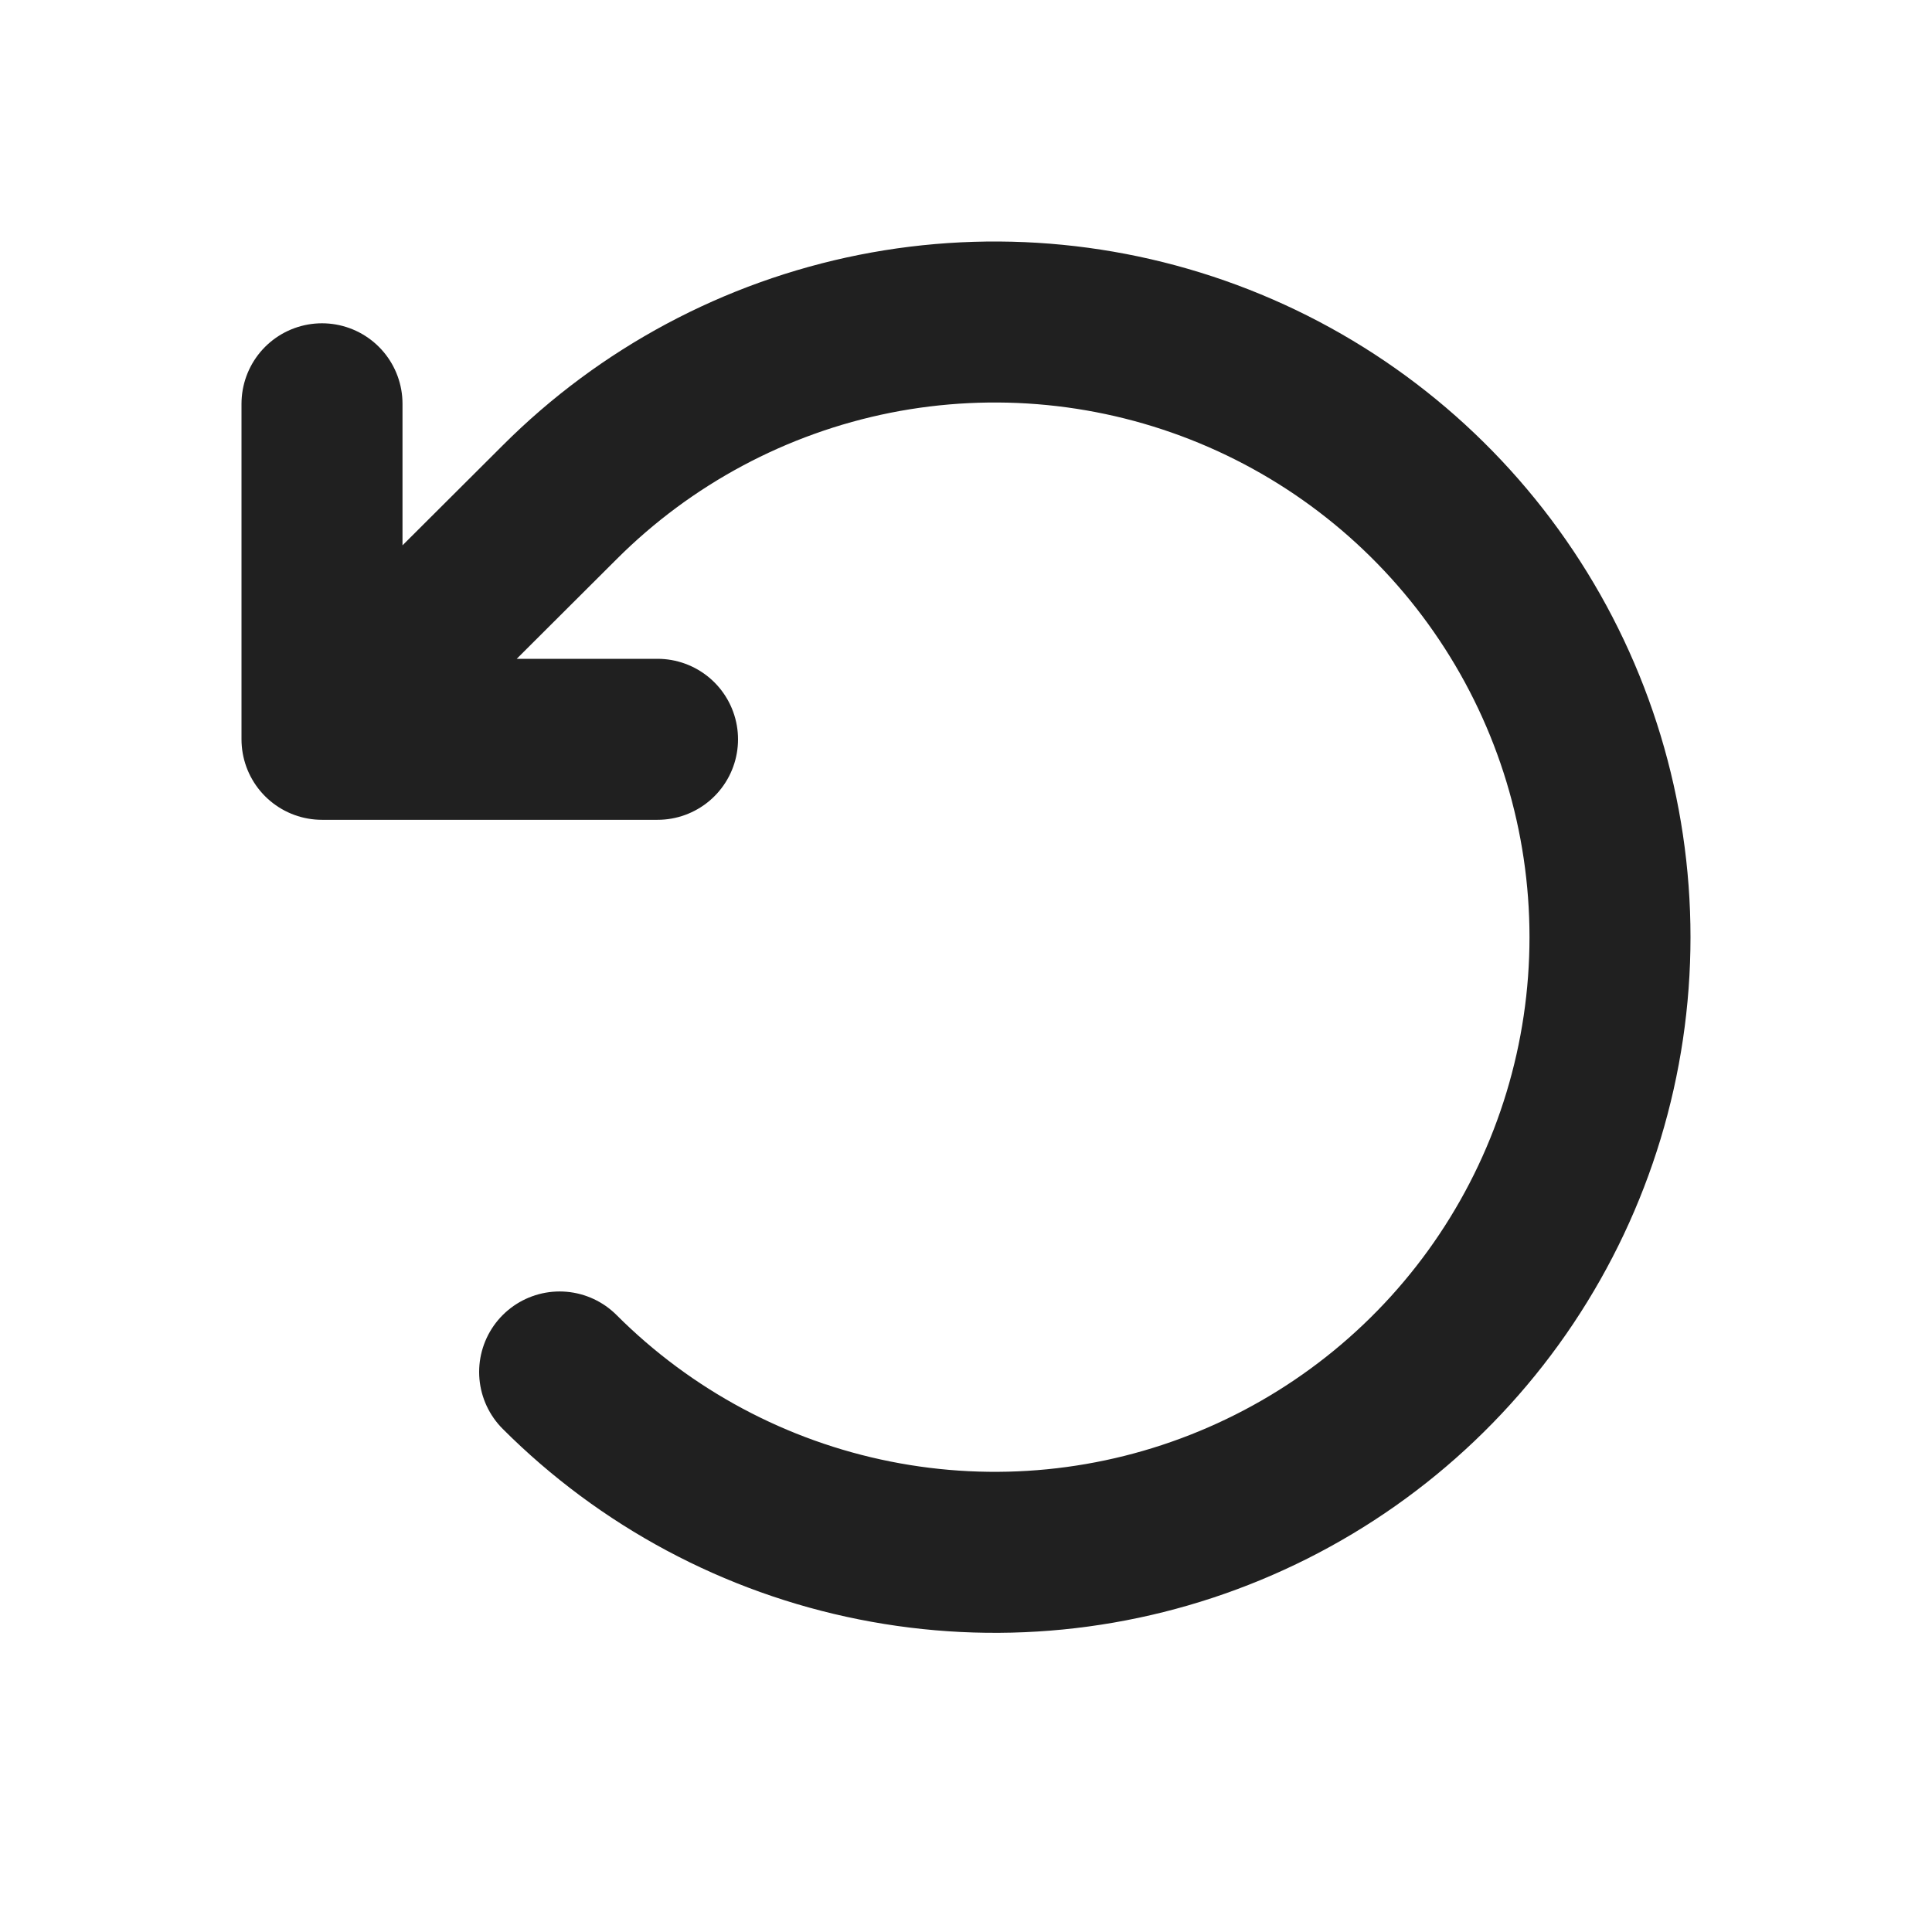<svg width="24" height="24" viewBox="0 0 24 24" fill="none" xmlns="http://www.w3.org/2000/svg">
<path d="M8.168 9.184H4M4 9.184V5.016M4 9.184L6.952 6.24C8.021 5.171 9.383 4.443 10.865 4.147C12.348 3.852 13.884 4.003 15.281 4.581C16.678 5.159 17.872 6.139 18.712 7.396C19.552 8.652 20 10.13 20 11.642C20 13.153 19.552 14.631 18.712 15.888C17.872 17.145 16.678 18.124 15.281 18.702C13.884 19.281 12.348 19.432 10.865 19.136C9.383 18.841 8.021 18.112 6.952 17.043" stroke="#202020" stroke-width="2" stroke-linecap="round" stroke-linejoin="round"/>
</svg>
